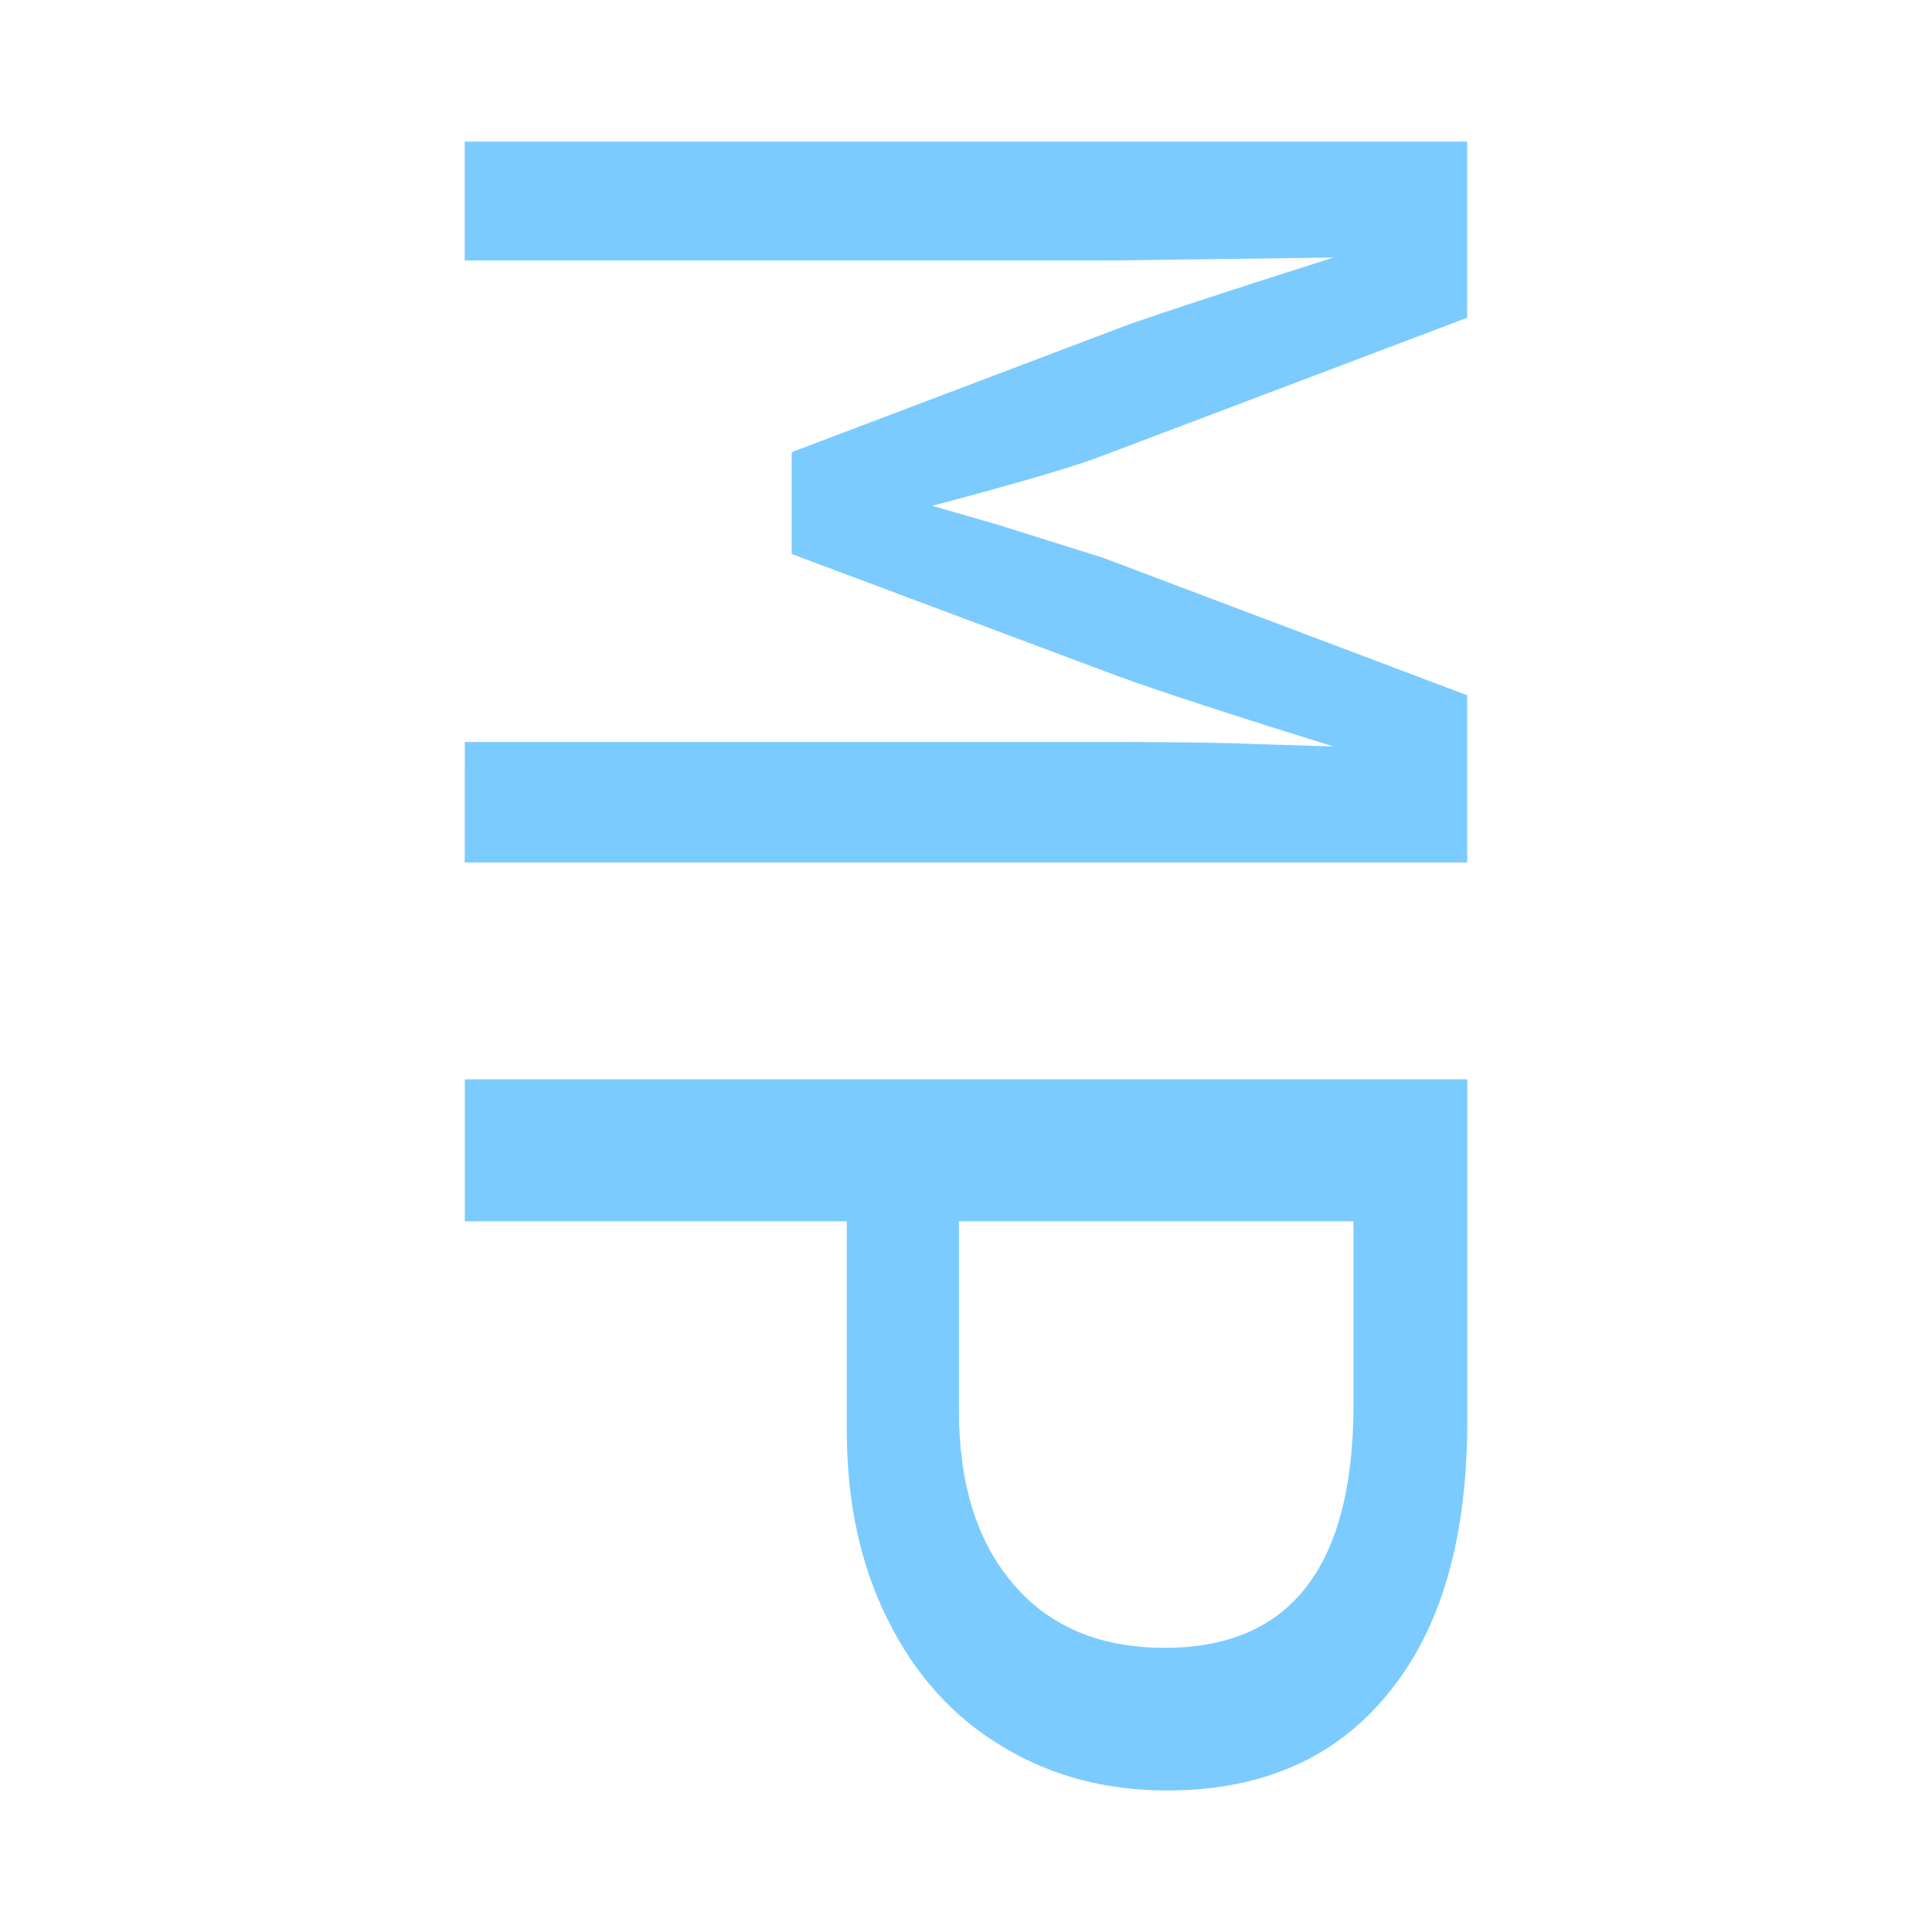 <svg version="1.1" viewBox="0 0 24 24" xmlns="http://www.w3.org/2000/svg"><g transform="matrix(0,1,-1,0,24,0)" fill="#7bcbff" stroke-linecap="round" stroke-linejoin="round" aria-label="MP"><path d="m9.217 18.226v-8.012q0-1.246 0.028-1.855l0.028-0.923q-0.591 1.902-0.877 2.686l-1.514 4.043h-1.265l-1.532-4.043q-0.166-0.425-0.886-2.686l0.037 2.779v8.012h-1.477v-12.453h2.188l1.708 4.514q0.194 0.489 0.628 2.132l0.24-0.831 0.406-1.292 1.708-4.523h2.077v12.453z"/><path d="m22.242 9.503q0 1.154-0.554 2.058-0.545 0.905-1.569 1.412-1.015 0.508-2.354 0.508h-2.594v4.745h-1.763v-12.453h4.246q2.197 0 3.388 0.988 1.2 0.978 1.2 2.742zm-1.772 0.028q0-2.345-3.028-2.345h-2.271v4.902h2.345q1.375 0 2.16-0.674 0.794-0.674 0.794-1.883z"/></g></svg>
